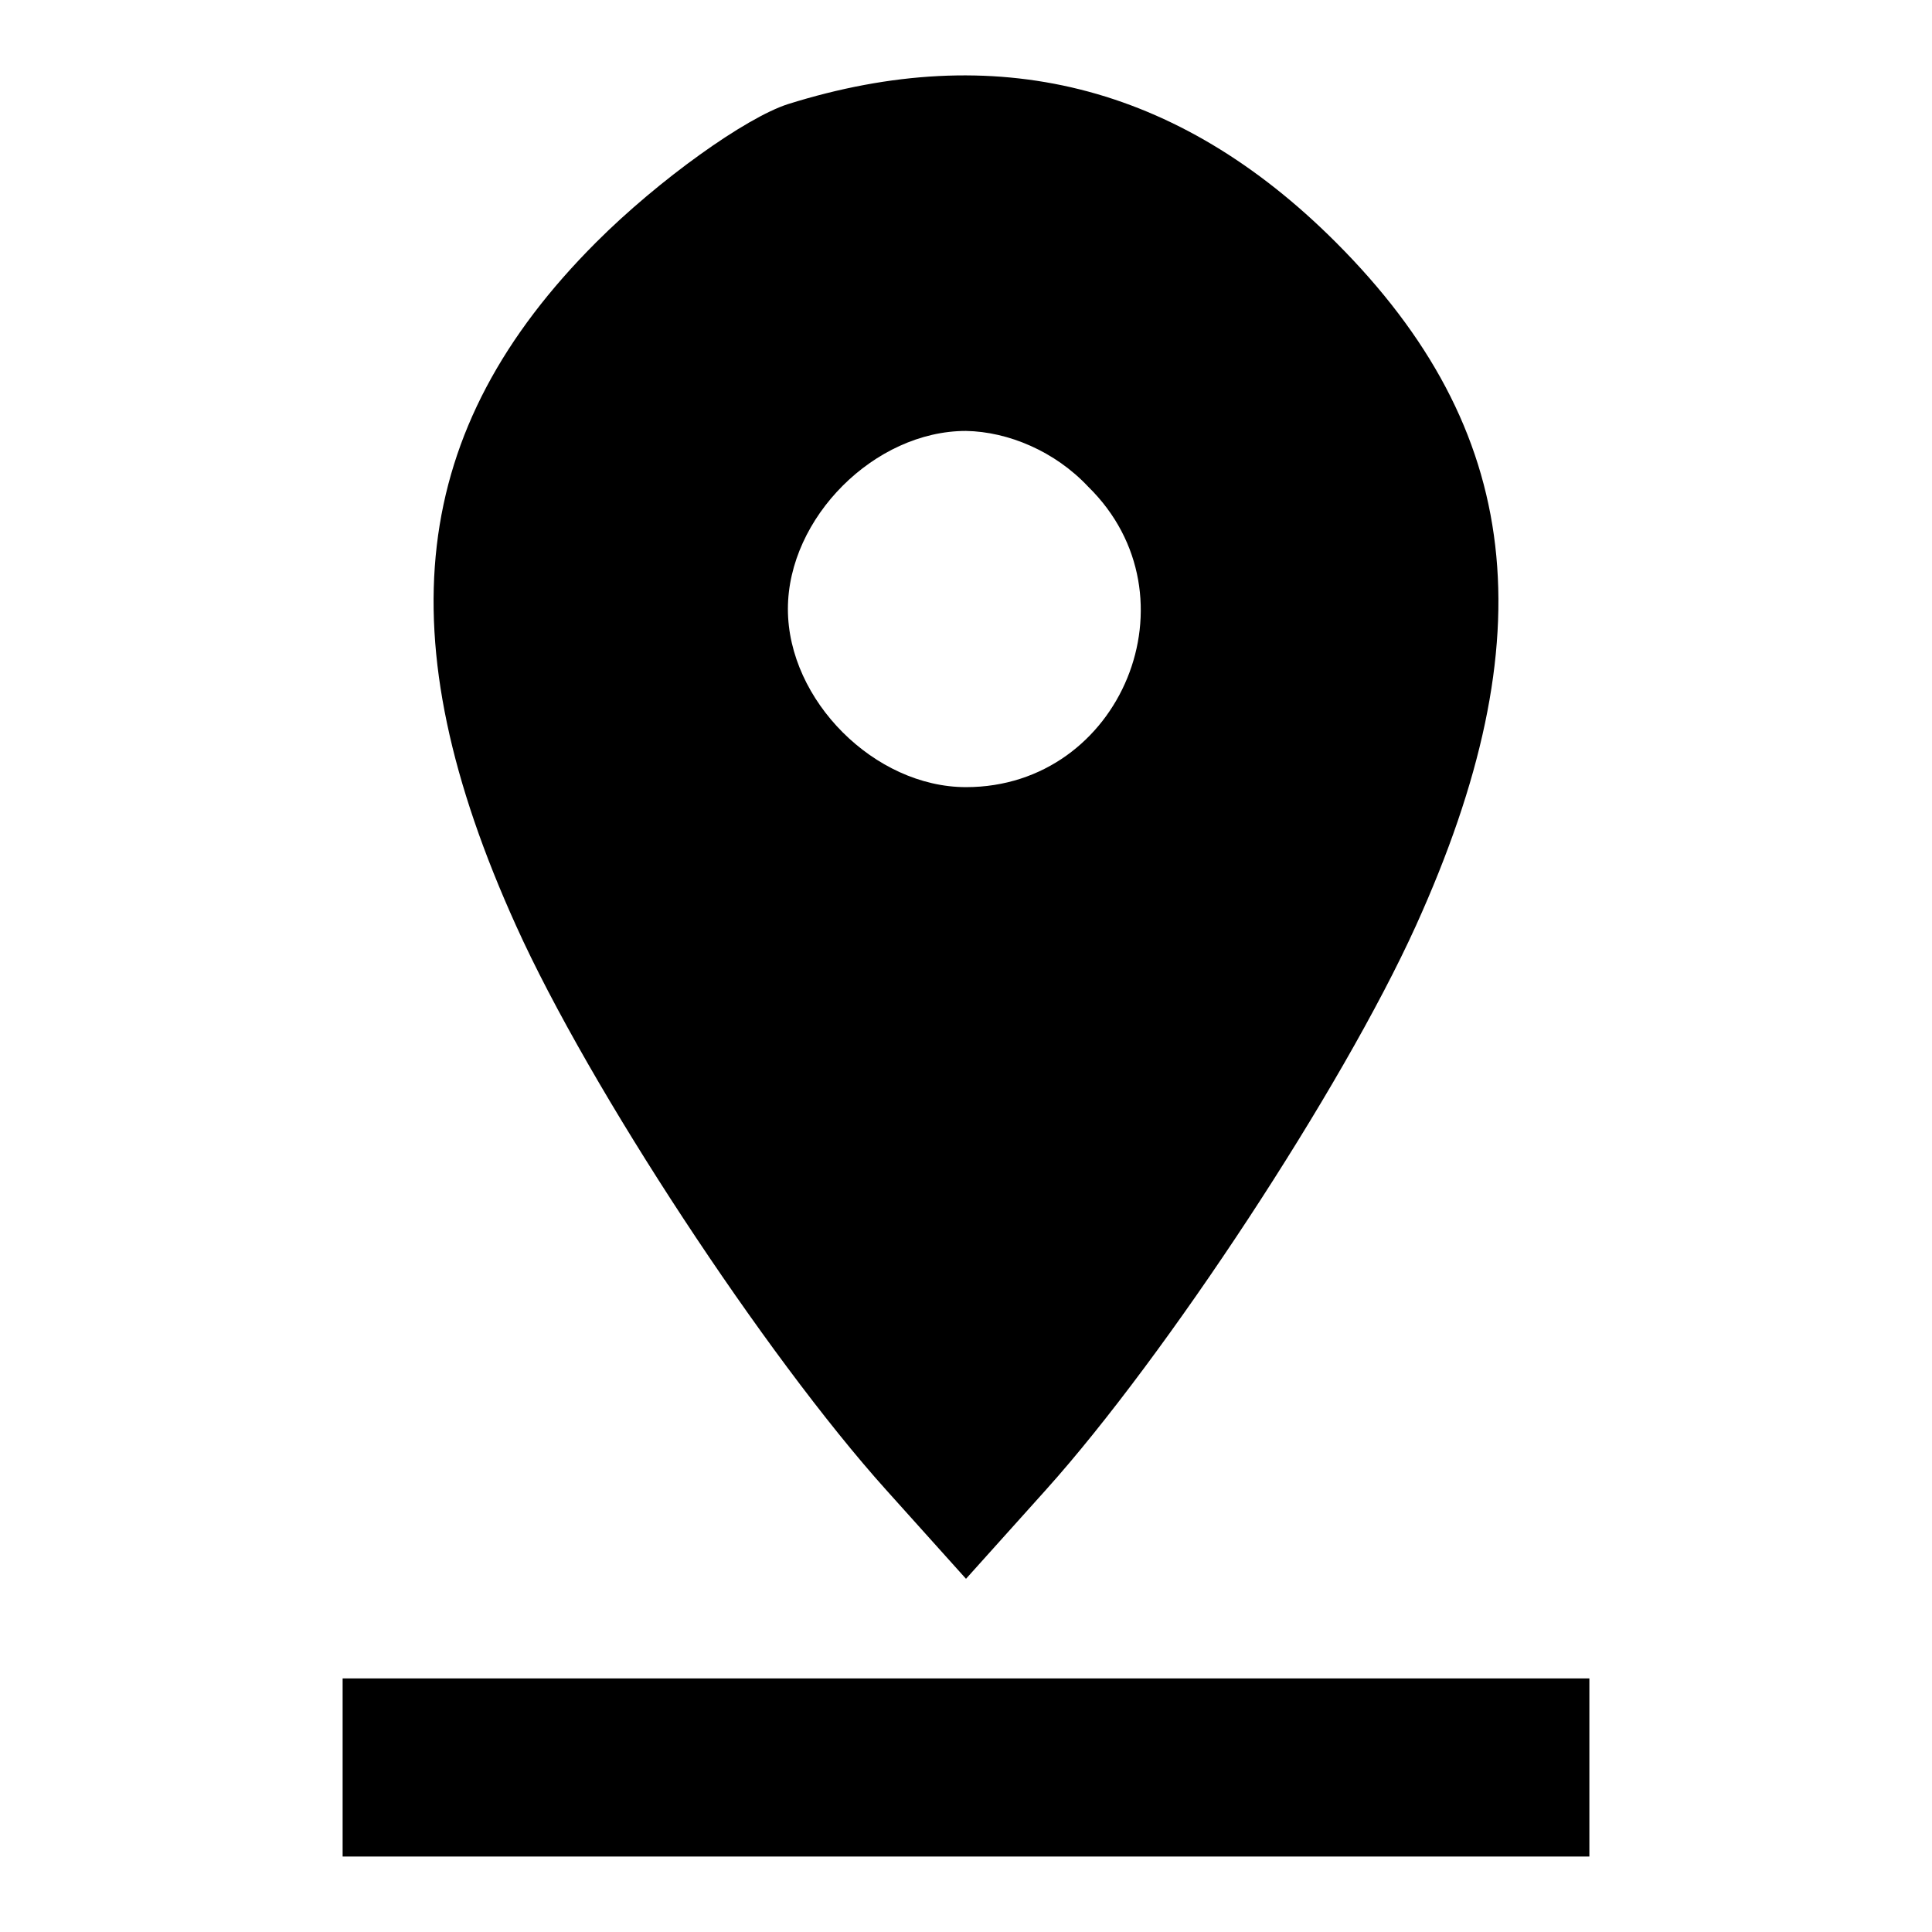 <?xml version="1.0" encoding="utf-8"?>
<!-- Svg Vector Icons : http://www.onlinewebfonts.com/icon -->
<!DOCTYPE svg PUBLIC "-//W3C//DTD SVG 1.1//EN" "http://www.w3.org/Graphics/SVG/1.1/DTD/svg11.dtd">
<svg version="1.1" xmlns="http://www.w3.org/2000/svg" xmlns:xlink="http://www.w3.org/1999/xlink" x="0px" y="0px" viewBox="0 0 256 256" enable-background="new 0 0 256 256" xml:space="preserve">
<g><g><g><path fill="#000000" d="M104.4,13.8c-5.6,1.8-17.1,10-25.4,18.3c-24.8,24.8-28,52.2-10.6,90.6c9.7,21.5,33,56.9,49,74.7l10.6,11.8l10.6-11.8c15.9-17.7,39.2-53.1,49-74.7C205,84.3,201.8,56.9,177,32.1C156,11.1,131.8,5.2,104.4,13.8z M144.2,64.5c14.8,14.5,4.4,39.8-16.2,39.8c-12.1,0-23.6-11.5-23.6-23.6c0-12.1,11.5-23.6,23.6-23.6C133.6,57.2,139.8,59.8,144.2,64.5z"/><path fill="#000000" d="M45.4,234.2V246H128h82.6v-11.8v-11.8H128H45.4V234.2z"/></g></g></g>
</svg>